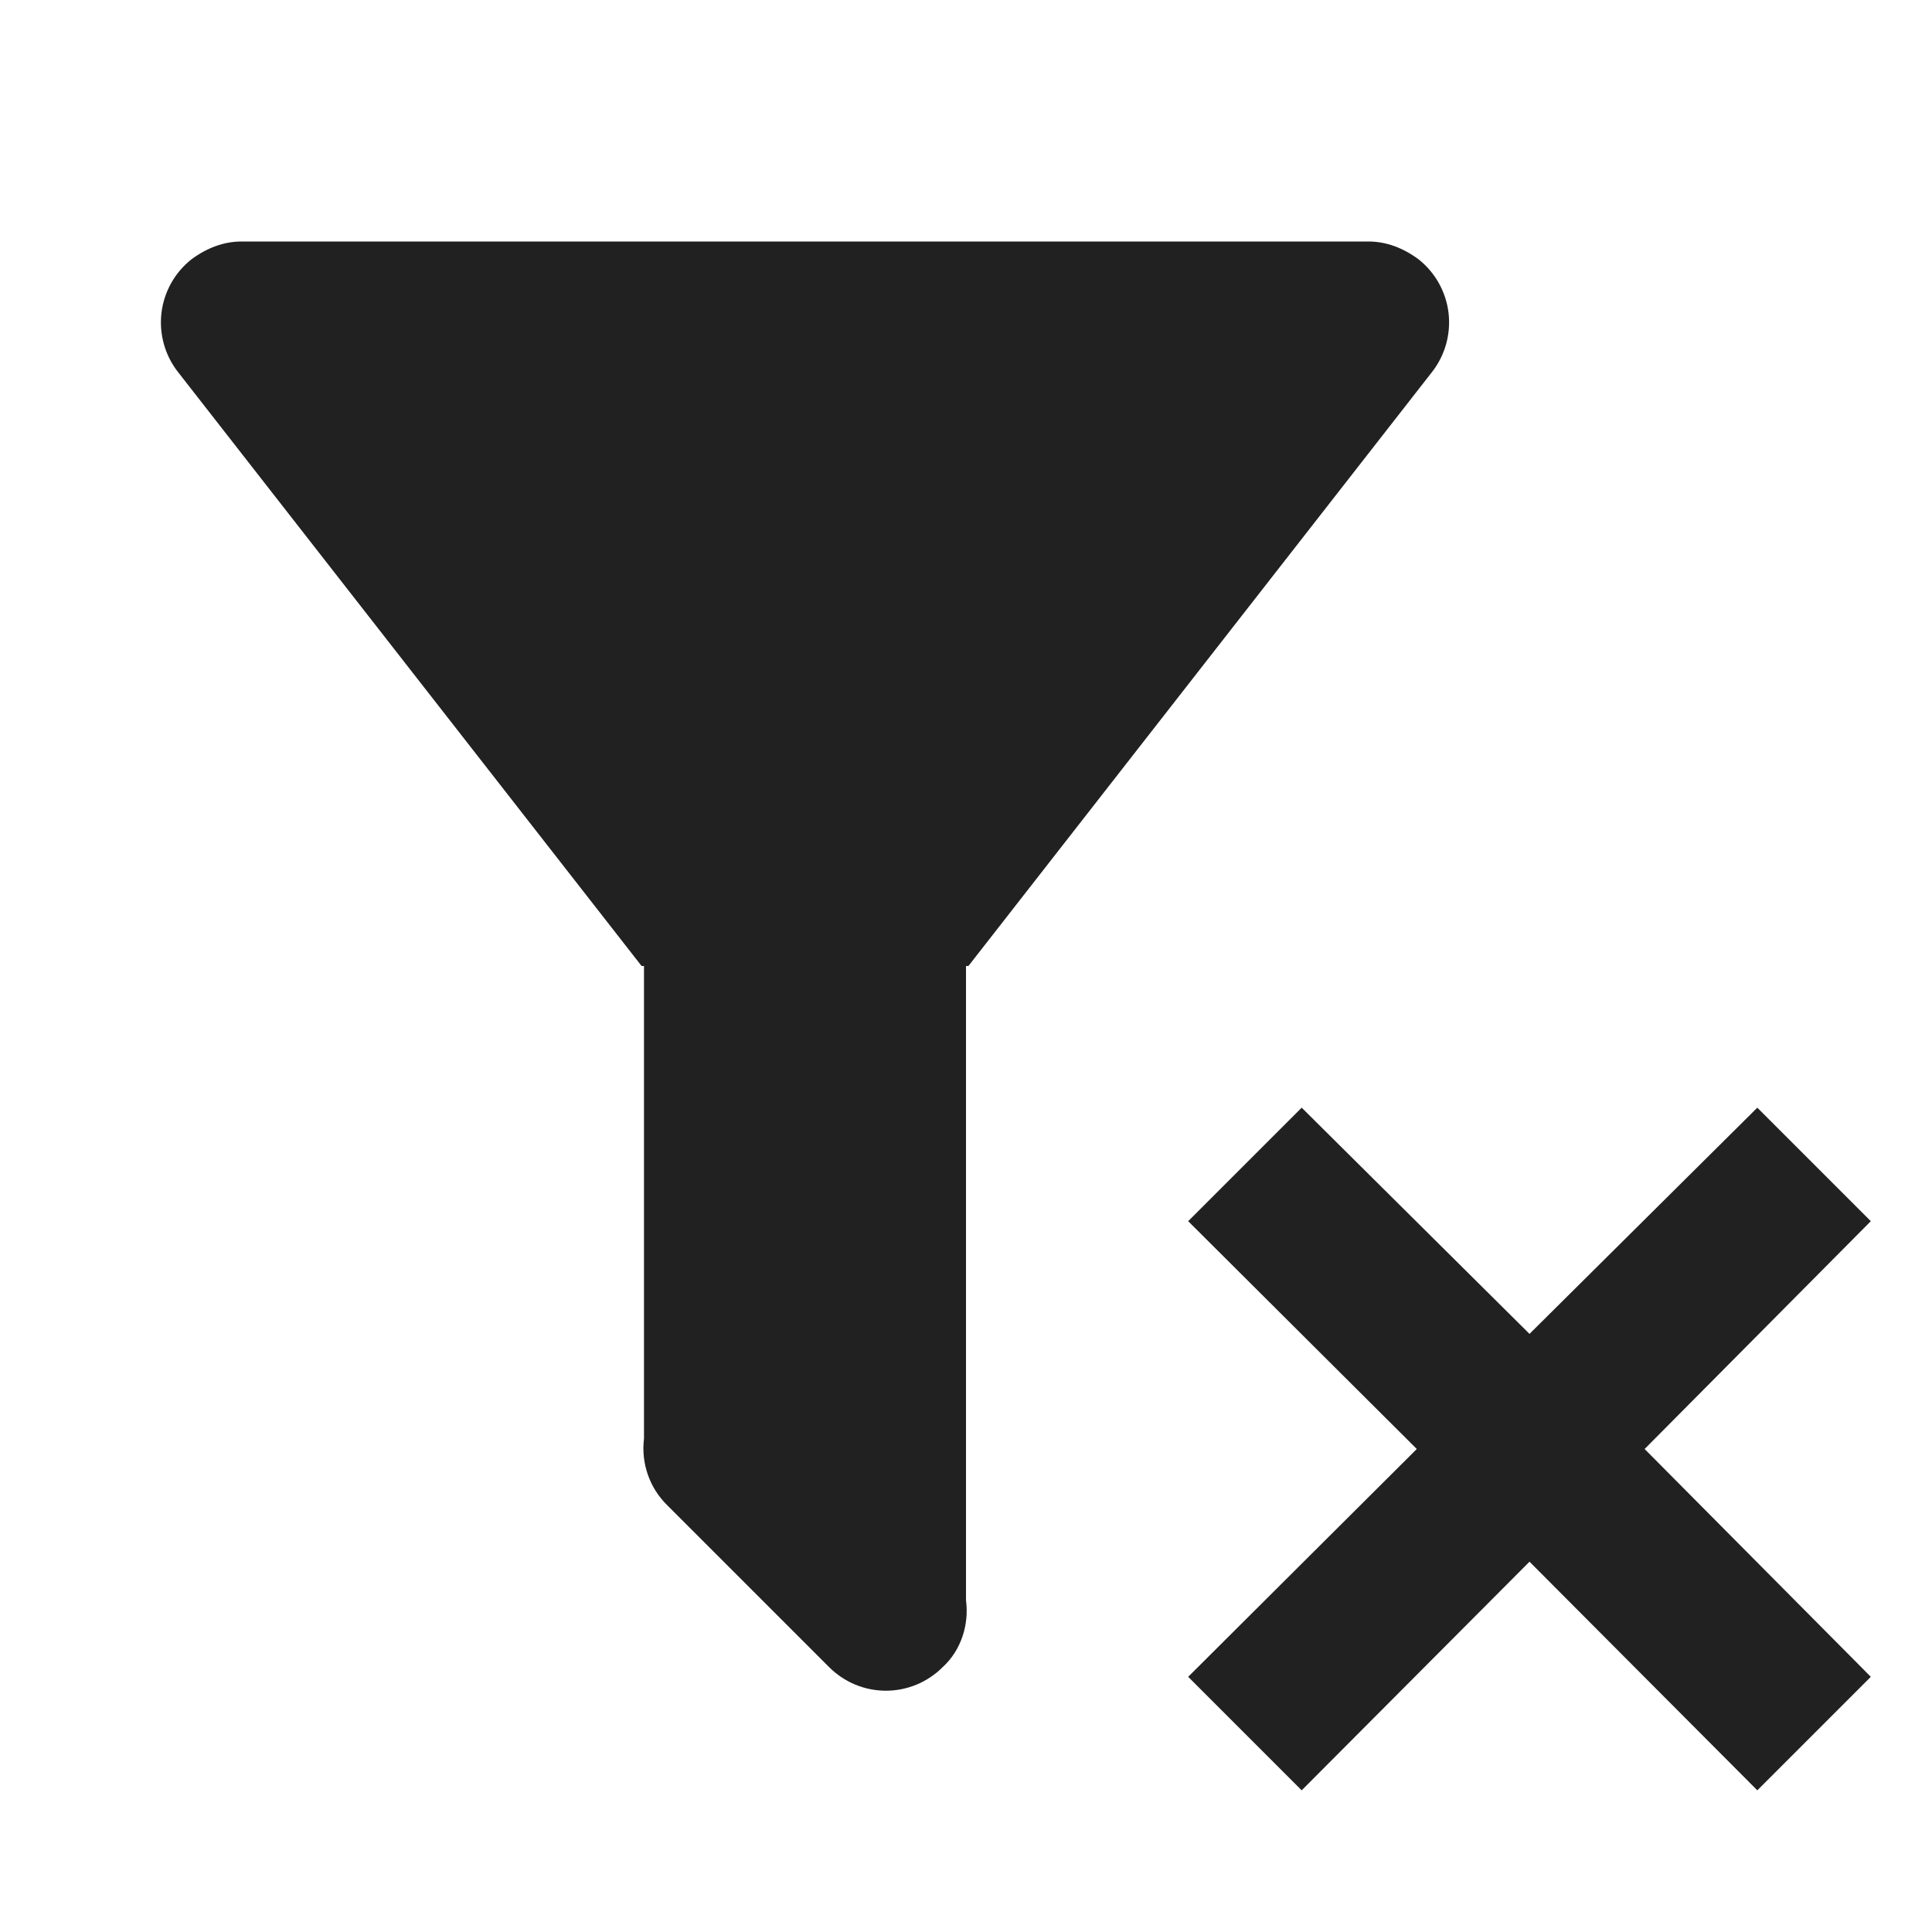 <svg width="36" height="36" viewBox="0 0 36 36" fill="none" xmlns="http://www.w3.org/2000/svg">
<path d="M22.14 31.245L26.4 27L22.14 22.755L24.255 20.64L28.5 24.855L32.745 20.64L34.86 22.755L30.645 27L34.86 31.245L32.745 33.36L28.5 29.1L24.255 33.36L22.14 31.245ZM18 18V29.82C18.06 30.27 17.91 30.75 17.565 31.065C17.426 31.204 17.261 31.314 17.08 31.39C16.898 31.465 16.704 31.504 16.508 31.504C16.311 31.504 16.116 31.465 15.935 31.39C15.754 31.314 15.589 31.204 15.45 31.065L12.435 28.05C12.271 27.89 12.147 27.695 12.072 27.479C11.996 27.262 11.972 27.032 12 26.805V18H11.955L3.315 6.93C3.071 6.617 2.962 6.221 3.009 5.827C3.057 5.434 3.259 5.075 3.57 4.83C3.855 4.62 4.17 4.5 4.5 4.5H25.5C25.83 4.5 26.145 4.62 26.43 4.83C26.741 5.075 26.943 5.434 26.991 5.827C27.038 6.221 26.929 6.617 26.685 6.93L18.045 18H18Z" fill="#222121"/>
</svg>
